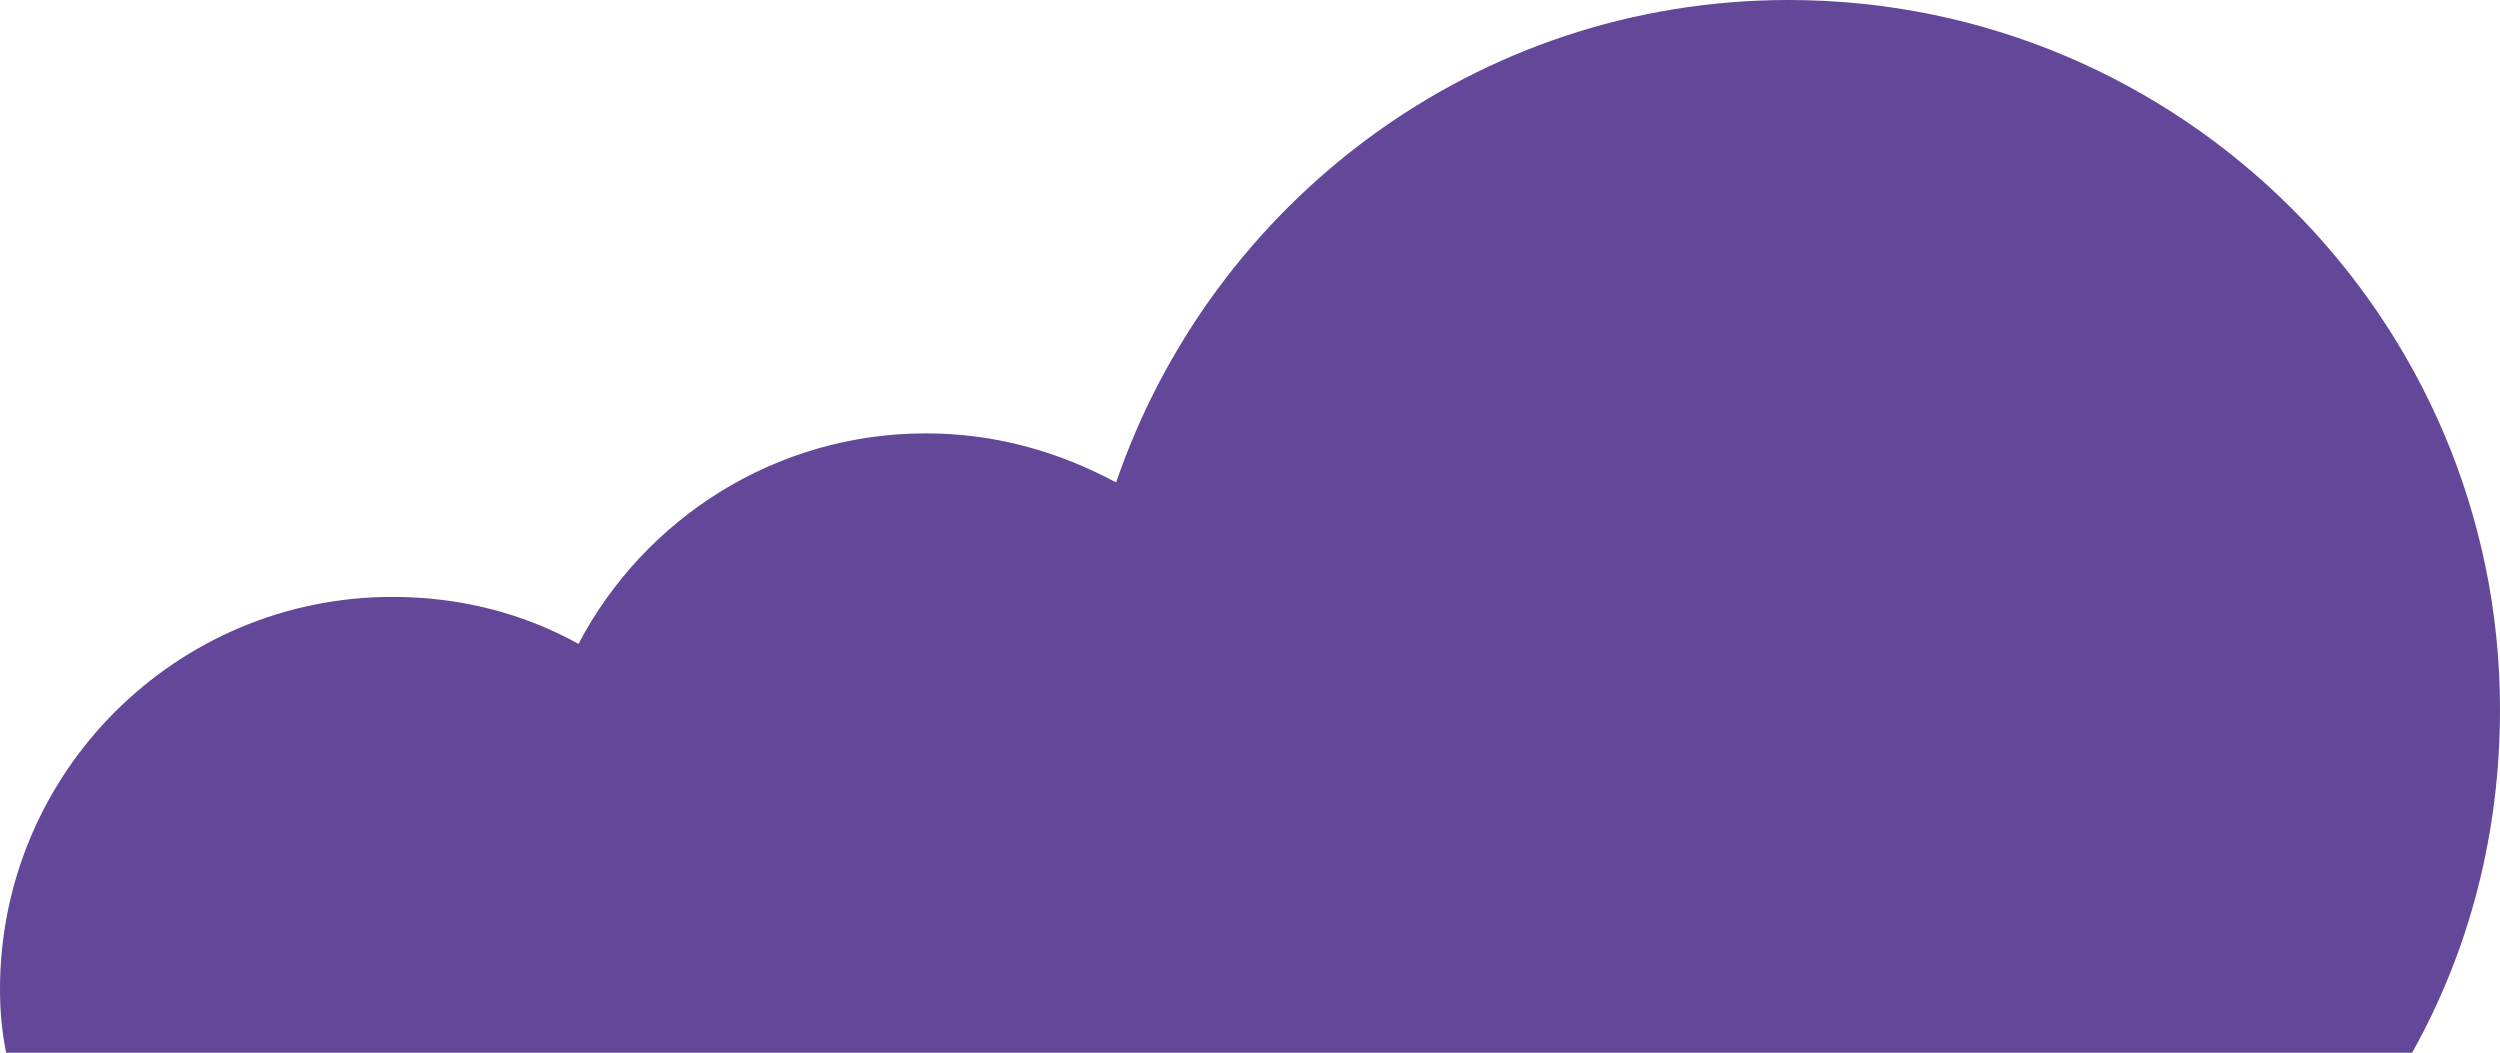 <?xml version="1.0" encoding="utf-8"?>
<!-- Generator: Adobe Illustrator 17.1.0, SVG Export Plug-In . SVG Version: 6.00 Build 0)  -->
<!DOCTYPE svg PUBLIC "-//W3C//DTD SVG 1.1//EN" "http://www.w3.org/Graphics/SVG/1.1/DTD/svg11.dtd">
<svg version="1.1" id="Layer_1" xmlns="http://www.w3.org/2000/svg" xmlns:xlink="http://www.w3.org/1999/xlink" x="0px" y="0px"
	 viewBox="0 0 122.3 51.5" enable-background="new 0 0 122.3 51.5" xml:space="preserve">
<g id="Layer_2" display="none">
</g>
<path fill="#634799" d="M87.5,0C72.2,0,59.3,9.9,54.6,23.6c-2.8-1.5-5.9-2.4-9.3-2.4c-7.4,0-13.8,4.2-17,10.3
	c-2.7-1.5-5.8-2.3-9.1-2.3C8.6,29.2,0,37.8,0,48.4c0,1.1,0.1,2.1,0.3,3.1h117.7c2.8-5,4.3-10.7,4.3-16.8C122.3,15.6,106.7,0,87.5,0z
	"/>
</svg>
